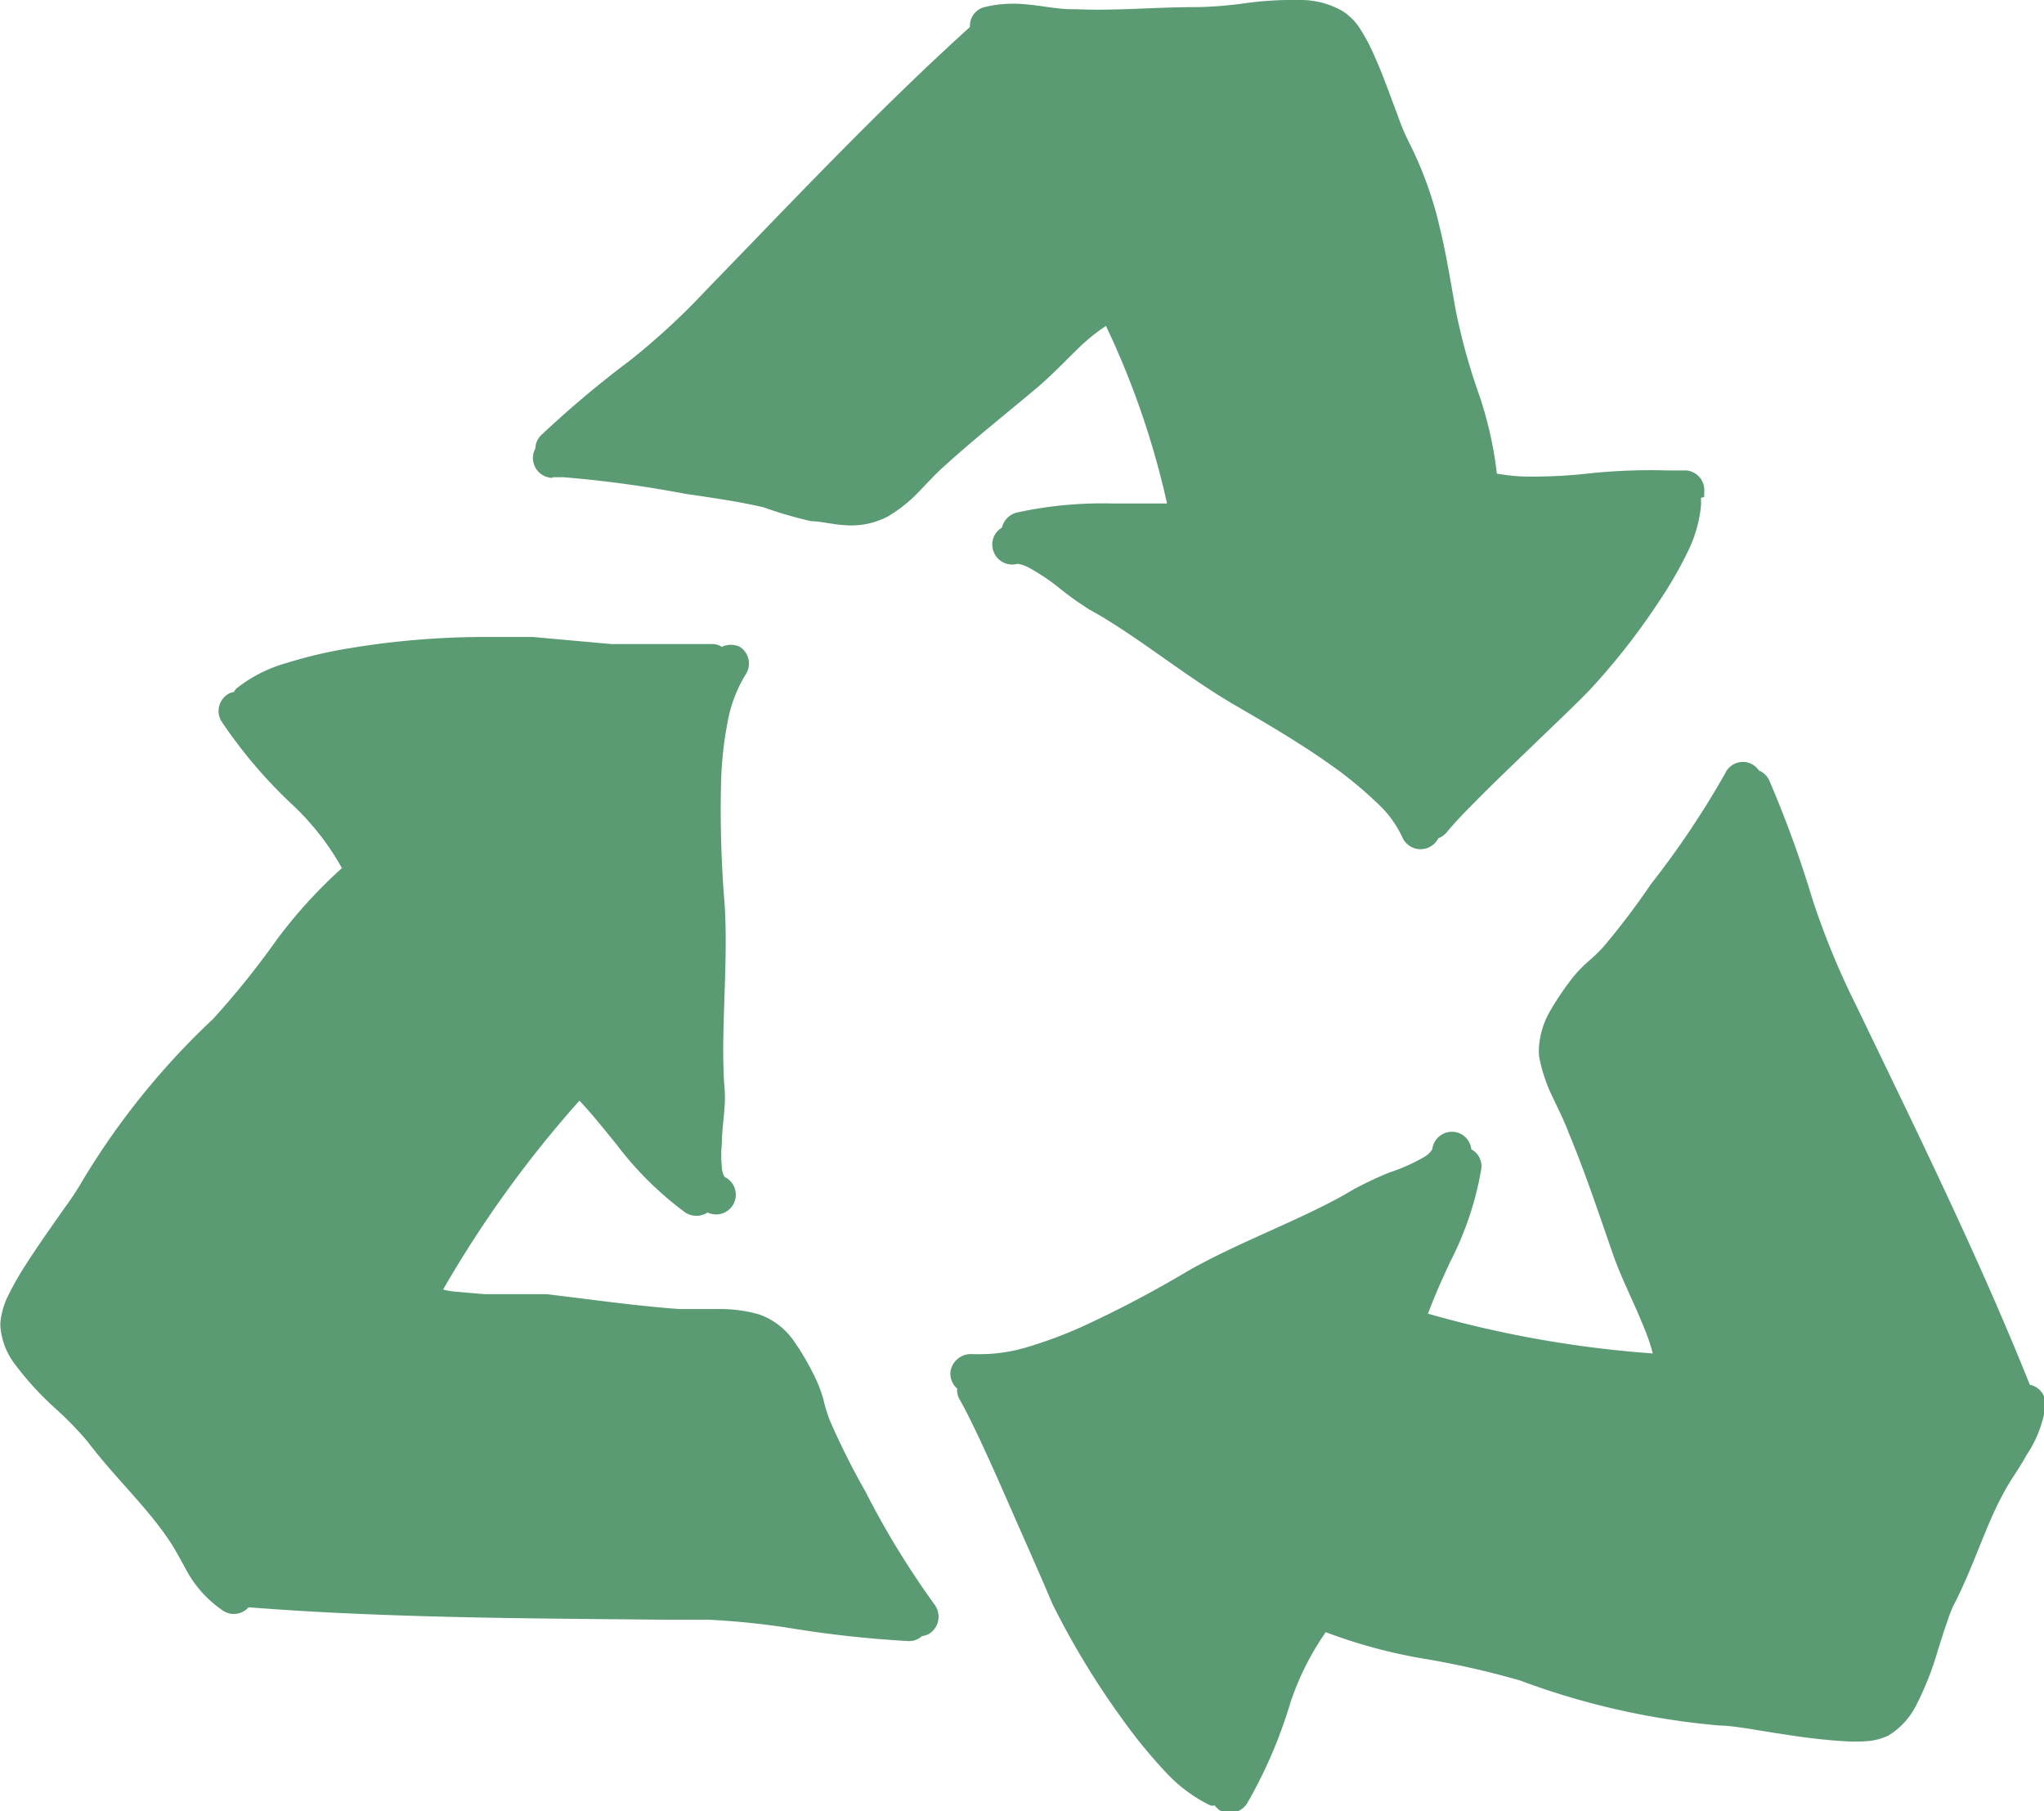 <?xml version="1.0" encoding="UTF-8"?> <svg xmlns="http://www.w3.org/2000/svg" viewBox="0 0 57.57 51.01"><path d="M15.56,13.44h.3a32.76,32.76,0,0,1,3.45.47c.75.11,1.53.22,2.2.38h0a11.71,11.71,0,0,0,1.34.39h0c.26,0,.58.09.93.11A2.21,2.21,0,0,0,25,14.55a4,4,0,0,0,.87-.69c.25-.26.48-.51.67-.68.83-.76,1.73-1.47,2.62-2.22.39-.32.78-.73,1.16-1.1a5.3,5.3,0,0,1,.83-.68,23.49,23.49,0,0,1,1.72,5c-.5,0-1,0-1.58,0a11.29,11.29,0,0,0-2.67.26.58.58,0,0,0-.4.42.55.55,0,0,0-.25.63.56.56,0,0,0,.69.39h0A.94.94,0,0,1,29,16a5.87,5.87,0,0,1,.82.55,9,9,0,0,0,.85.61c1.33.73,2.67,1.86,4.11,2.7.67.39,1.74,1,2.71,1.69a11.07,11.07,0,0,1,1.29,1.06,3.05,3.05,0,0,1,.73,1,.56.56,0,0,0,1,0,.59.59,0,0,0,.24-.17c.17-.21.45-.51.78-.84.5-.51,1.12-1.1,1.7-1.66s1.14-1.09,1.51-1.47a19.1,19.1,0,0,0,2-2.55,11.18,11.18,0,0,0,.8-1.39,3.72,3.72,0,0,0,.37-1.3v-.21S48,14,48,14s0-.08,0-.13a.56.56,0,0,0-.5-.62l-.54,0a16.51,16.51,0,0,0-2.17.08,14,14,0,0,1-1.92.09,5.94,5.94,0,0,1-.71-.08,10.76,10.76,0,0,0-.5-2.22A17.07,17.07,0,0,1,41,8.73c-.15-.83-.27-1.6-.46-2.37A10.53,10.53,0,0,0,39.68,4a6,6,0,0,1-.32-.77c-.19-.49-.39-1.08-.63-1.61a5.14,5.14,0,0,0-.38-.74,1.63,1.63,0,0,0-.54-.57h0A2.39,2.39,0,0,0,36.69,0,10.27,10.27,0,0,0,35,.1a10.85,10.85,0,0,1-1.27.1c-1.22,0-2.34.11-3.42.06h-.12c-.44,0-.92-.12-1.46-.15a3.37,3.37,0,0,0-1,.09.54.54,0,0,0-.41.56c-2.59,2.34-5,4.91-7.43,7.41a19.51,19.51,0,0,1-2.17,2,29.16,29.16,0,0,0-2.46,2.07.53.53,0,0,0-.18.39.56.56,0,0,0,.48.83Z" style="fill:#5a9b73"></path><path d="M57.17,39c-1.44-3.6-3.2-7.17-4.9-10.7a21.9,21.9,0,0,1-1.23-3A31.12,31.12,0,0,0,49.84,22a.55.55,0,0,0-.3-.3.58.58,0,0,0-.2-.18.55.55,0,0,0-.75.26A24.79,24.79,0,0,1,46.5,24.9a21.26,21.26,0,0,1-1.35,1.78,4.6,4.6,0,0,1-.44.42,3.61,3.61,0,0,0-.54.6h0a7.92,7.92,0,0,0-.49.74,2.36,2.36,0,0,0-.33,1,1.77,1.77,0,0,0,0,.32,4.5,4.5,0,0,0,.38,1.14c.17.36.34.7.45,1,.48,1.15.87,2.34,1.29,3.54.19.52.47,1.09.7,1.63.11.26.22.52.29.74a3.19,3.19,0,0,1,.09.31A31.16,31.16,0,0,1,40.22,37c.18-.49.41-1,.64-1.49a9,9,0,0,0,.86-2.58.54.54,0,0,0-.28-.56.55.55,0,0,0-.48-.49.56.56,0,0,0-.62.49h0a.62.62,0,0,1-.2.2,5,5,0,0,1-1,.45,10.31,10.31,0,0,0-1,.47c-1.36.82-3.15,1.44-4.67,2.3a31.56,31.56,0,0,1-2.85,1.51,12.06,12.06,0,0,1-1.65.63,4.59,4.59,0,0,1-1.41.21l-.16,0a.58.58,0,0,0-.63.5.56.56,0,0,0,.19.47.51.51,0,0,0,.07.31c.31.54.81,1.63,1.3,2.75s1,2.26,1.31,3a22.83,22.83,0,0,0,2,3.29,14.19,14.19,0,0,0,1.2,1.46,4.19,4.19,0,0,0,1.25.93.25.25,0,0,0,.12,0,.8.8,0,0,0,.13.13.58.58,0,0,0,.78-.18,13.19,13.19,0,0,0,1.22-2.83,7.77,7.77,0,0,1,1-2,14.71,14.71,0,0,0,2.66.73,24.54,24.54,0,0,1,2.81.63,21.28,21.28,0,0,0,5.63,1.27h0c.33,0,.93.11,1.56.21s1.34.2,1.93.23a4.63,4.63,0,0,0,.65,0,1.67,1.67,0,0,0,.61-.16,2.11,2.11,0,0,0,.77-.83,8.72,8.72,0,0,0,.63-1.6c.09-.27.16-.52.24-.73a3.88,3.88,0,0,1,.19-.5c.59-1.14.91-2.28,1.45-3.24.16-.3.39-.6.61-1a3.32,3.32,0,0,0,.52-1.3A.56.56,0,0,0,57.17,39Z" style="fill:#5a9b73"></path><path d="M24.37,42a20.58,20.58,0,0,1-1-2,4.21,4.21,0,0,1-.18-.59,3.9,3.9,0,0,0-.3-.75h0a7.09,7.09,0,0,0-.51-.86,2,2,0,0,0-1-.78,4,4,0,0,0-1-.15c-.41,0-.81,0-1.13,0h-.11c-1.24-.09-2.49-.27-3.75-.42-.23,0-.48,0-.74,0l-1,0-.83-.07a2.35,2.35,0,0,1-.34-.06A31.92,31.92,0,0,1,16.32,31c.36.38.69.8,1.05,1.24a9.45,9.45,0,0,0,1.93,1.91.58.58,0,0,0,.63,0,.55.55,0,0,0,.48-1h0a.6.6,0,0,1-.08-.3,3,3,0,0,1,0-.62c0-.35.06-.74.08-1.09a3.38,3.38,0,0,0,0-.45c-.13-1.58.11-3.47,0-5.21A32.21,32.21,0,0,1,20.31,22a10.39,10.39,0,0,1,.2-1.75A3.83,3.83,0,0,1,21,19a.56.56,0,0,0-.16-.78.58.58,0,0,0-.51,0,.48.48,0,0,0-.31-.08c-.58,0-1.67,0-2.8,0L15,17.94c-.49,0-.93,0-1.28,0a23.26,23.26,0,0,0-3.83.31,12.77,12.77,0,0,0-1.84.43,4,4,0,0,0-1.39.71.36.36,0,0,0-.07.1.49.49,0,0,0-.17.06.56.56,0,0,0-.18.77,13.57,13.57,0,0,0,2,2.35,7.3,7.3,0,0,1,1.39,1.78A13.82,13.82,0,0,0,7.8,26.46,23.65,23.65,0,0,1,6,28.7a21.21,21.21,0,0,0-3.65,4.51,8.15,8.15,0,0,1-.53.81c-.35.5-.77,1.09-1.12,1.64a8.6,8.6,0,0,0-.46.81,2.18,2.18,0,0,0-.23.79v.09a2,2,0,0,0,.4,1.06,8.75,8.75,0,0,0,1.16,1.27,9,9,0,0,1,.91.94c.76,1,1.64,1.81,2.26,2.73.19.27.36.61.58,1a3.25,3.25,0,0,0,.94,1A.55.55,0,0,0,7,45.27c.92.07,1.85.13,2.79.17,3,.14,6,.15,9,.18.45,0,.83,0,1.16,0a21.23,21.23,0,0,1,2.45.26,31.45,31.45,0,0,0,3.17.34.53.53,0,0,0,.4-.14.49.49,0,0,0,.25-.1.57.57,0,0,0,.1-.79A24.06,24.06,0,0,1,24.37,42Z" style="fill:#5a9b73"></path></svg> 